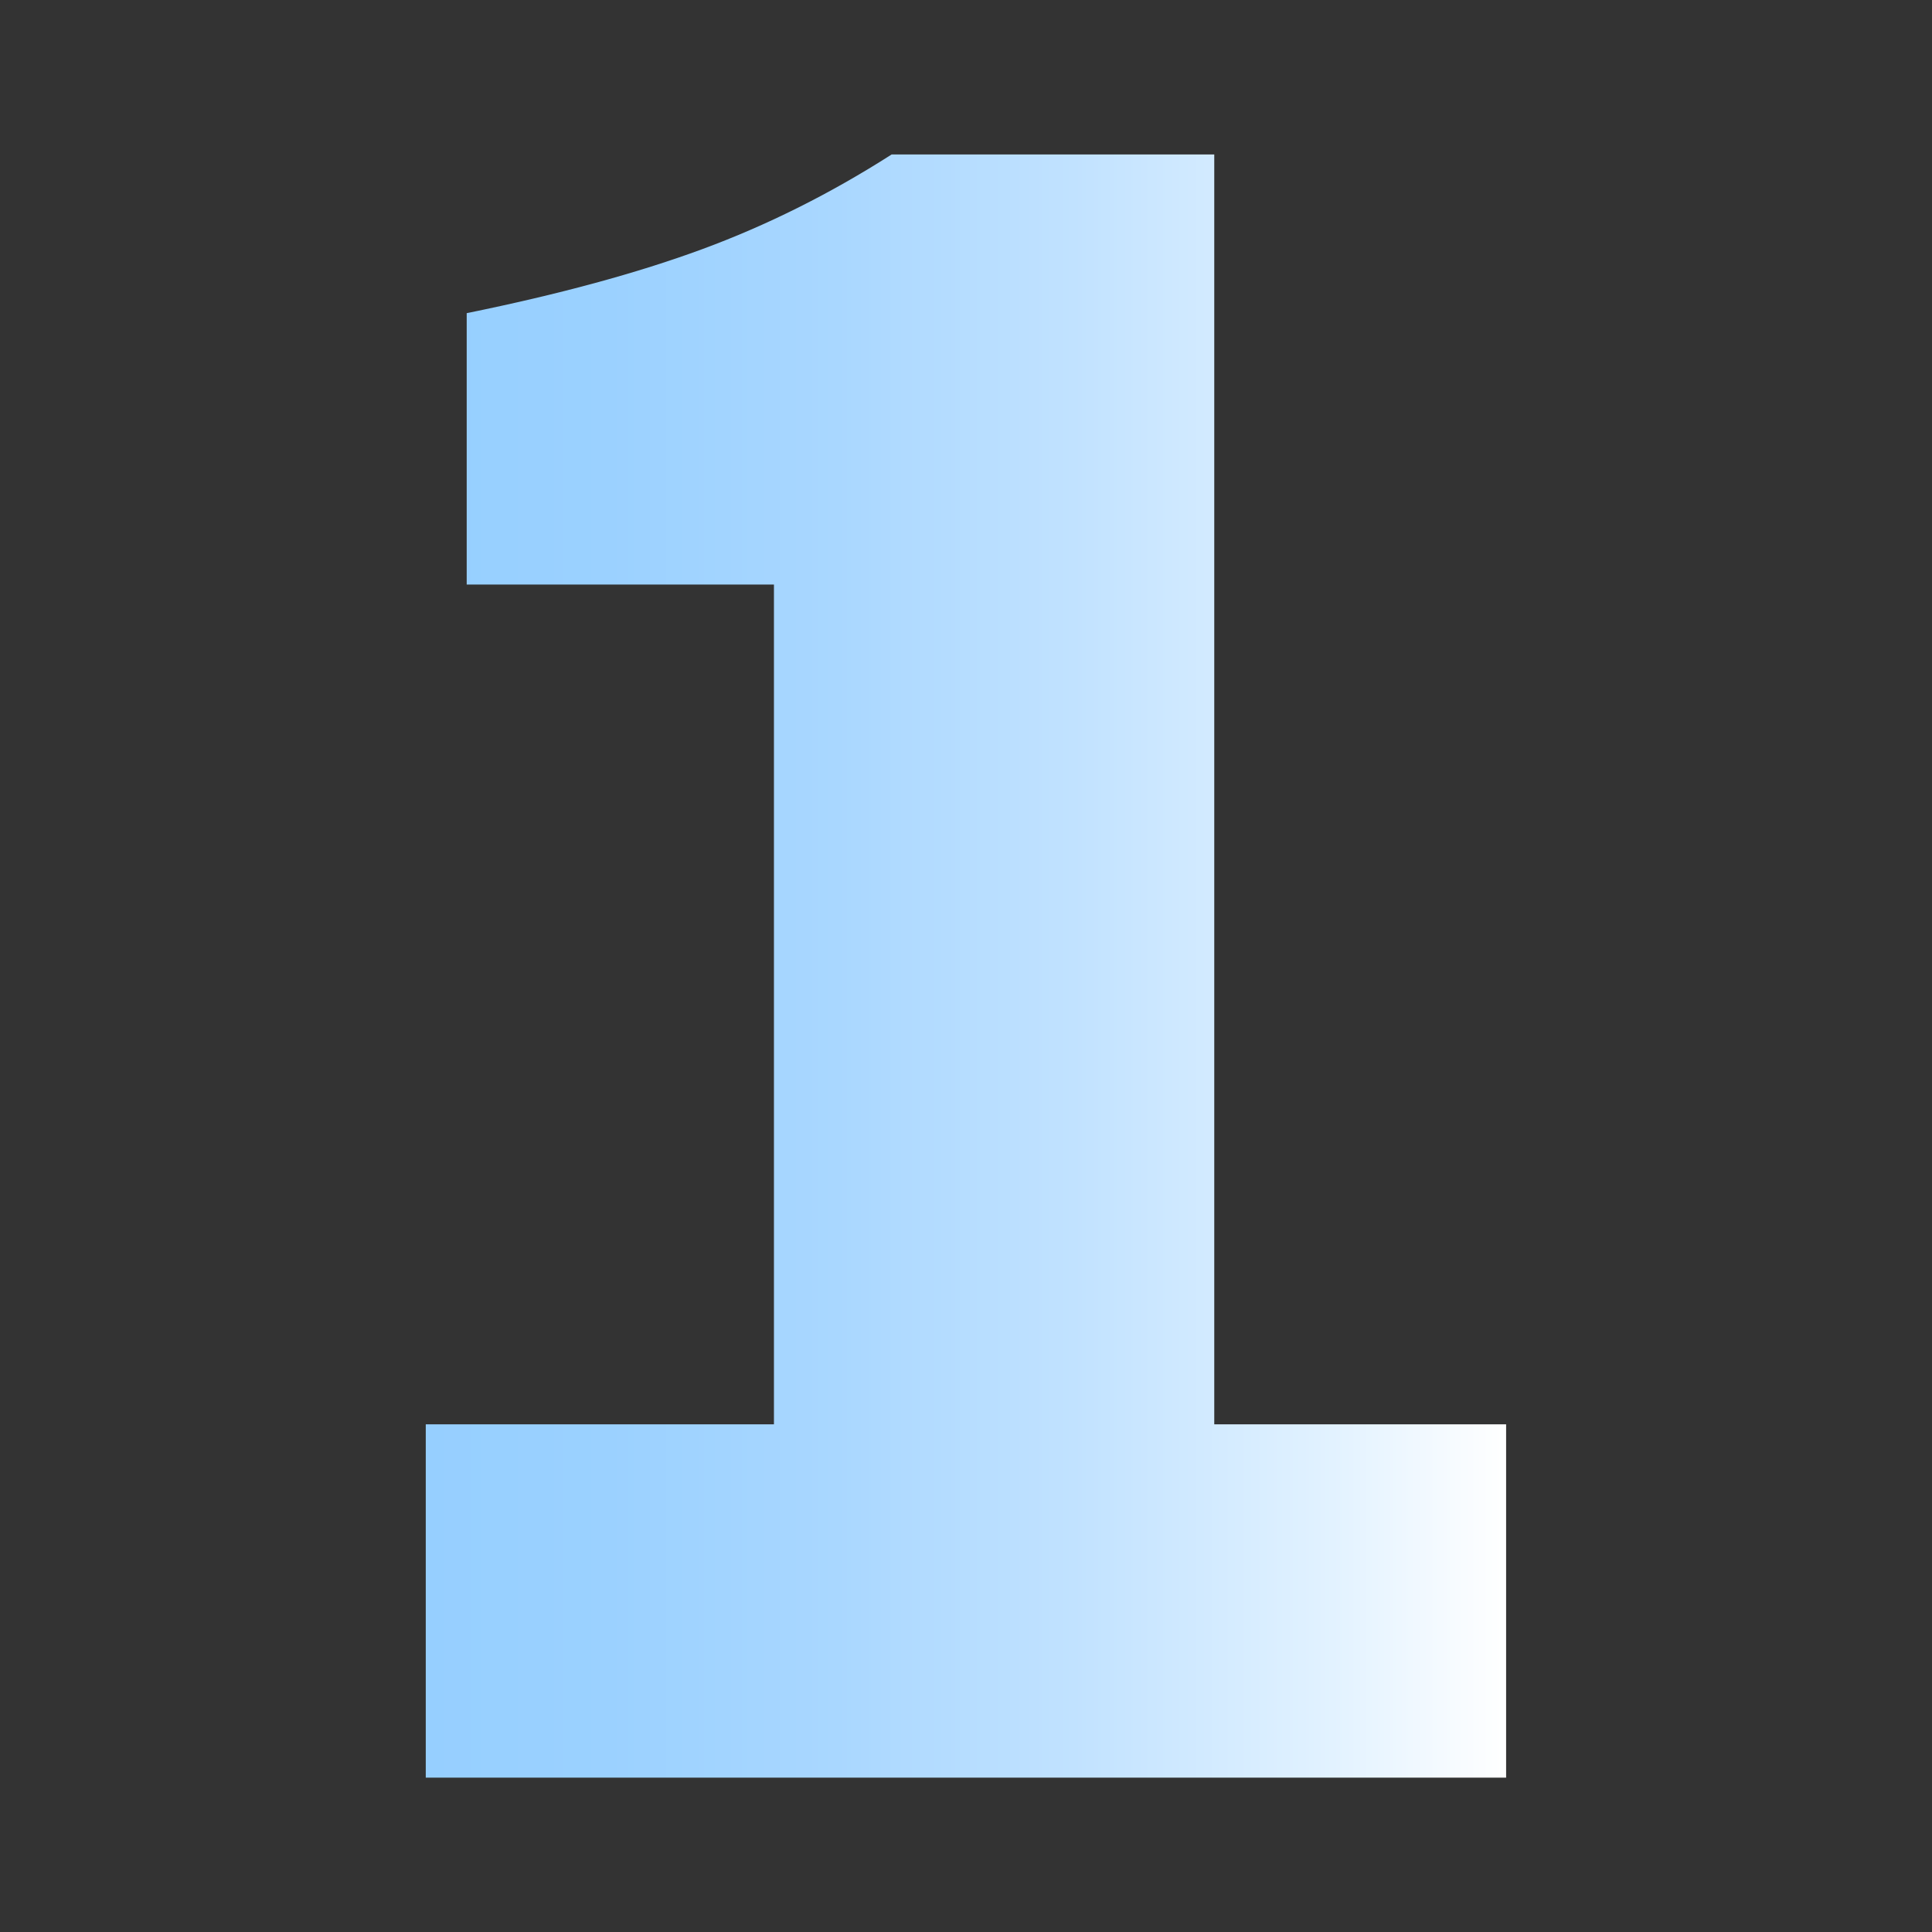 <?xml version="1.0" encoding="UTF-8"?>
<svg xmlns="http://www.w3.org/2000/svg" xmlns:xlink="http://www.w3.org/1999/xlink" id="Livello_1" data-name="Livello 1" viewBox="0 0 320 320">
  <rect x="0" y="0" width="320" height="320" fill="#333333" stroke="none"/>
  <defs>
    <linearGradient id="Sfumatura_senza_nome_51" data-name="Sfumatura senza nome 51" x1="70.52" y1="160" x2="249.48" y2="160" gradientUnits="userSpaceOnUse">
      <stop offset="0" stop-color="#96cfff"></stop>
      <stop offset=".17" stop-color="#9bd1ff"></stop>
      <stop offset=".38" stop-color="#a9d7ff"></stop>
      <stop offset=".6" stop-color="#c1e2ff"></stop>
      <stop offset=".84" stop-color="#e2f2ff"></stop>
      <stop offset="1" stop-color="#fff"></stop>
    </linearGradient>
  </defs>
  <path d="M70.52,294.43v-58.52h57.67V96.82h-50.89v-44.95c15.27-3.11,28.27-6.64,39.01-10.6,10.74-3.96,21.2-9.18,31.38-15.69h53.43v210.33h48.34v58.52H70.52Z" fill="url(#Sfumatura_senza_nome_51)" stroke-width="0"></path>
</svg>
